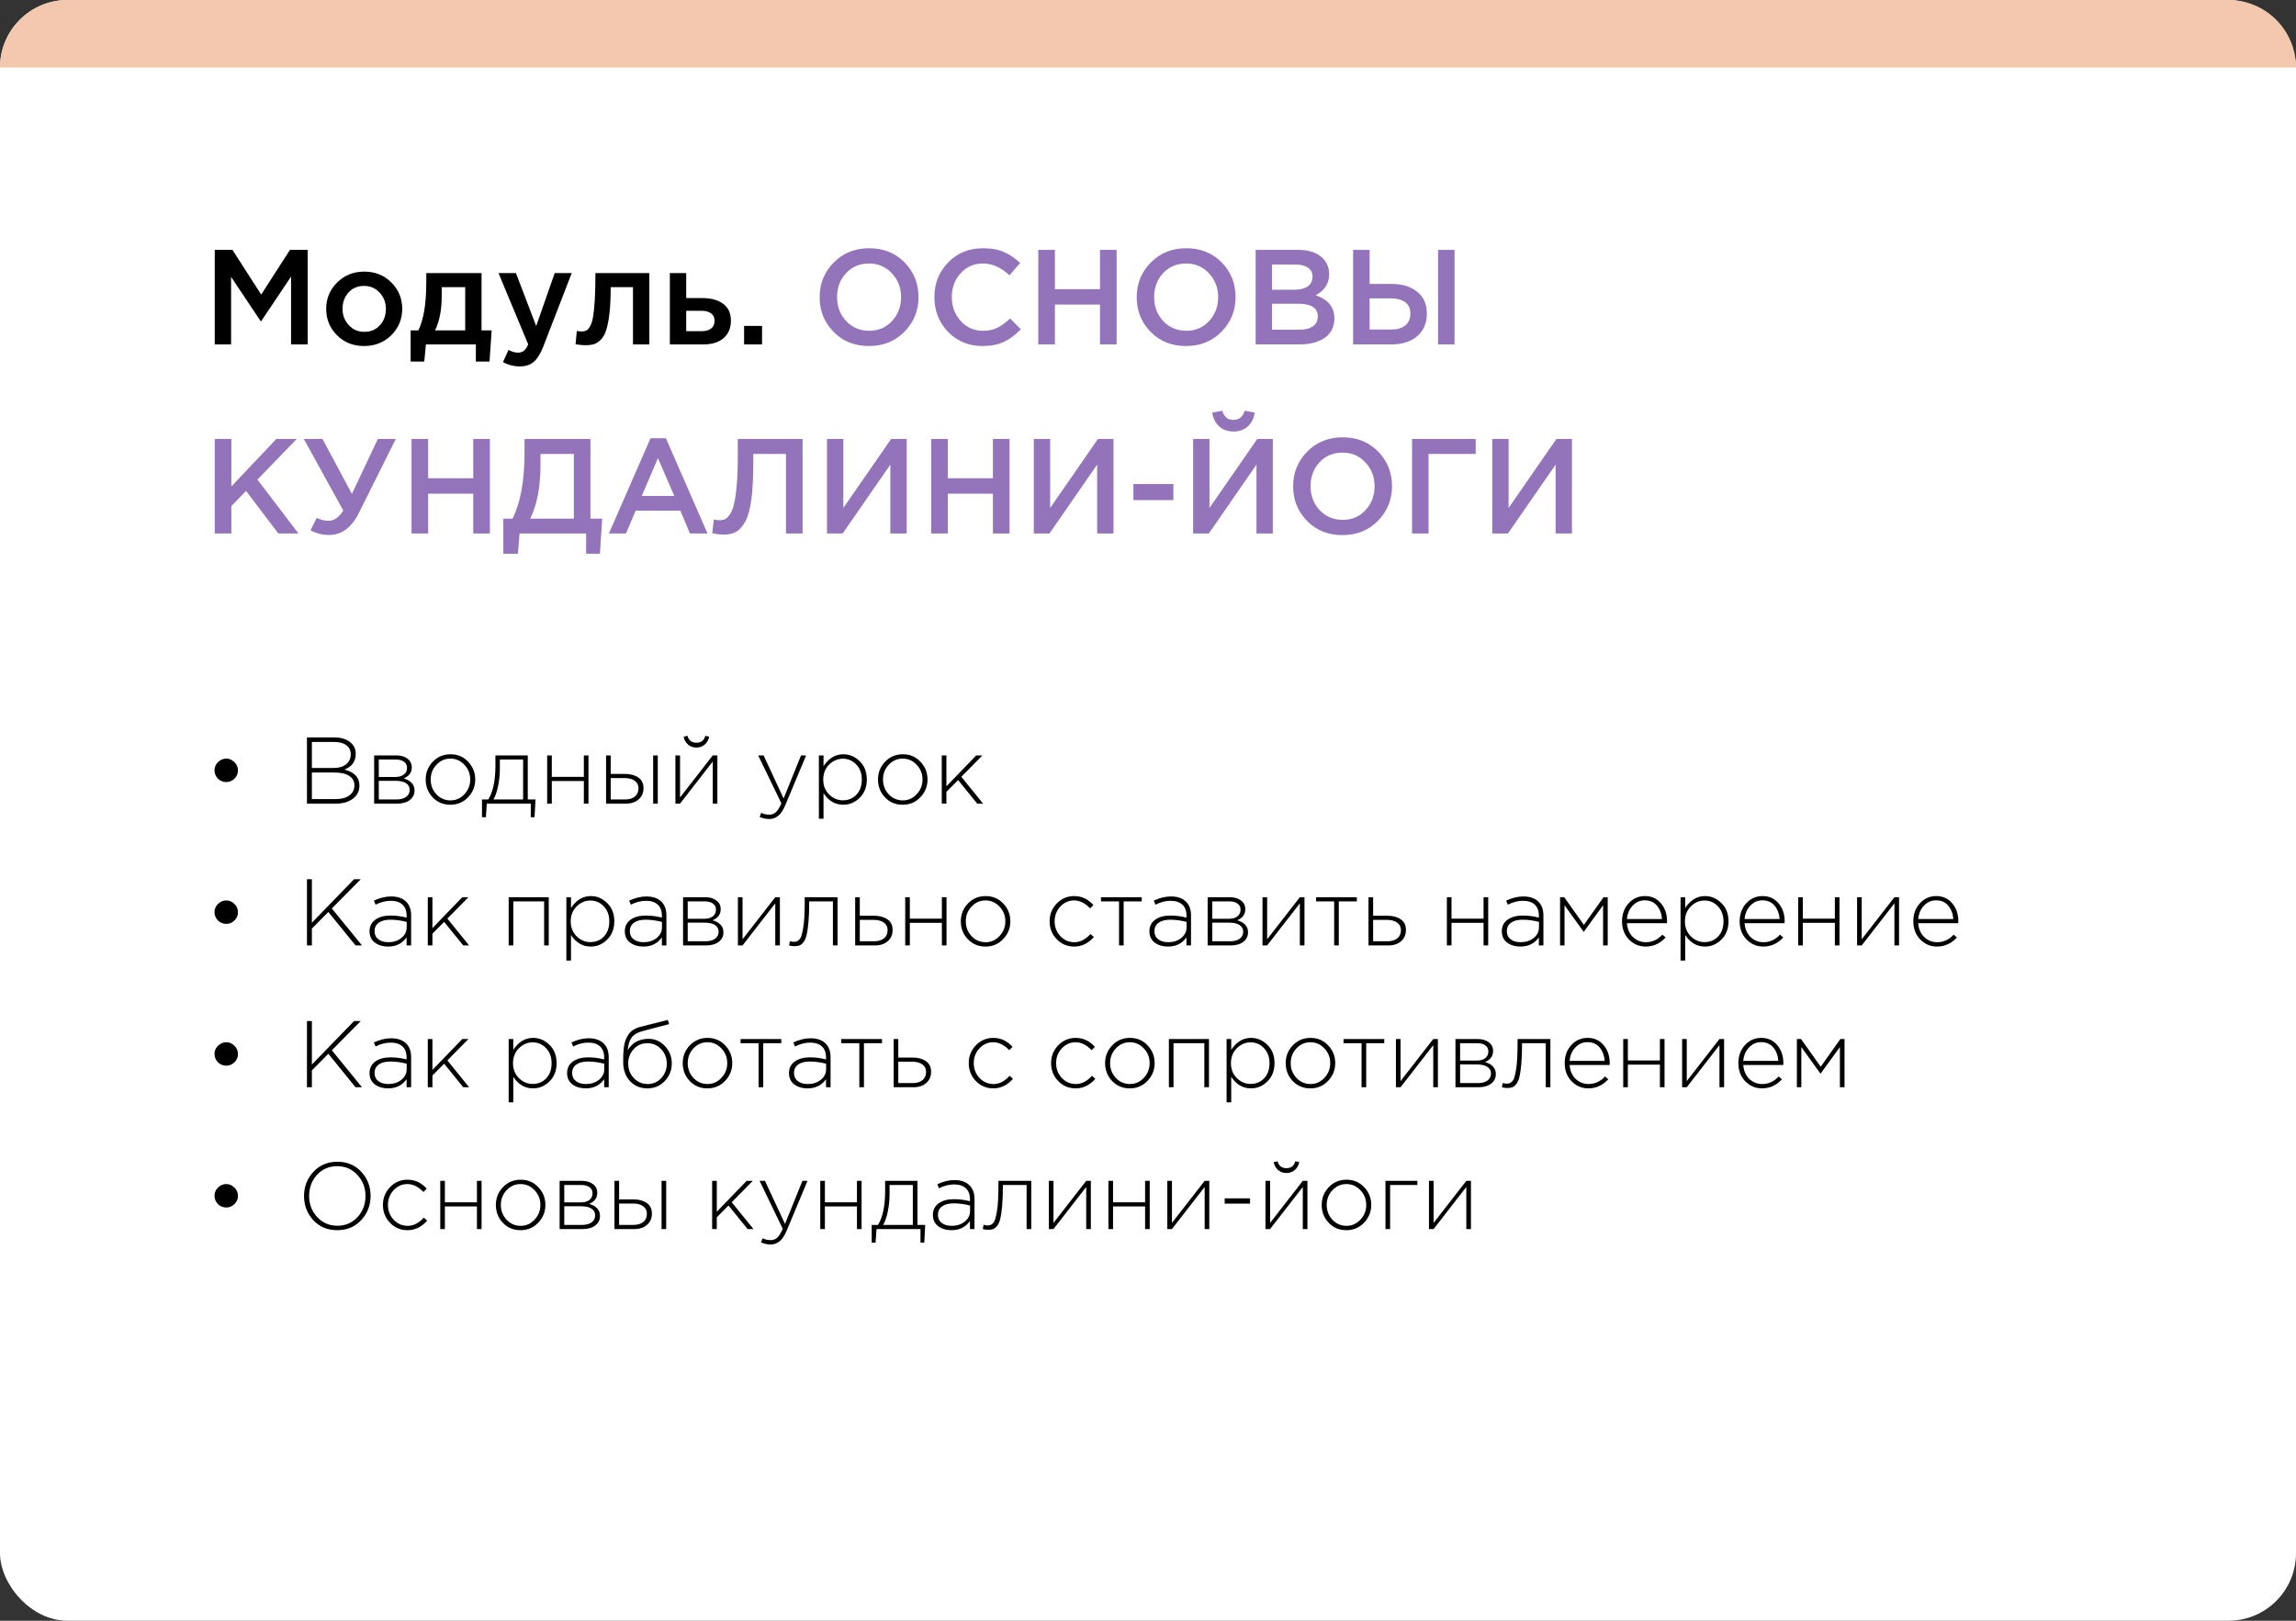 <?xml version="1.0" encoding="UTF-8"?> <svg xmlns="http://www.w3.org/2000/svg" width="340" height="240" viewBox="0 0 340 240" fill="none"><rect x="0" y="0" width="340" height="240" fill="#333333" stroke="none"/><rect width="340" height="240" rx="10" fill="white"></rect><path d="M0 10C0 4.477 4.477 0 10 0H330C335.523 0 340 4.477 340 10V10H0V10Z" fill="#F3C8AF"></path><path d="M31.8 51V37H34.42L38.68 43.62L42.94 37H45.56V51H43.1V40.96L38.68 47.56H38.6L34.22 41V51H31.8ZM53.903 51.24C52.303 51.24 50.97 50.707 49.903 49.64C48.837 48.573 48.303 47.273 48.303 45.74C48.303 44.207 48.843 42.907 49.923 41.84C51.003 40.76 52.343 40.22 53.943 40.22C55.543 40.22 56.877 40.753 57.943 41.82C59.023 42.887 59.563 44.193 59.563 45.74C59.563 47.26 59.023 48.56 57.943 49.64C56.863 50.707 55.517 51.24 53.903 51.24ZM53.943 49.14C54.903 49.14 55.677 48.813 56.263 48.16C56.85 47.507 57.143 46.7 57.143 45.74C57.143 44.793 56.837 43.993 56.223 43.34C55.61 42.673 54.837 42.34 53.903 42.34C52.957 42.34 52.19 42.667 51.603 43.32C51.017 43.973 50.723 44.78 50.723 45.74C50.723 46.673 51.03 47.473 51.643 48.14C52.257 48.807 53.023 49.14 53.943 49.14ZM60.808 53.54V48.92H61.948C62.734 47.347 63.128 44.953 63.128 41.74V40.44H71.308V48.92H72.808L72.488 53.54H70.468V51H63.068L62.828 53.54H60.808ZM64.428 48.92H68.888V42.52H65.408V43.92C65.408 45.88 65.081 47.547 64.428 48.92ZM76.981 54.26C76.101 54.26 75.267 54.047 74.481 53.62L75.301 51.82C75.794 52.087 76.267 52.22 76.721 52.22C77.067 52.22 77.354 52.127 77.581 51.94C77.807 51.767 78.021 51.453 78.221 51L73.821 40.44H76.401L79.401 48.28L82.141 40.44H84.661L80.461 51.3C80.034 52.38 79.561 53.14 79.041 53.58C78.521 54.033 77.834 54.26 76.981 54.26ZM86.655 51.12C86.268 51.12 85.795 51.073 85.235 50.98L85.415 49C85.628 49.053 85.862 49.08 86.115 49.08C86.395 49.08 86.621 49.04 86.795 48.96C86.981 48.88 87.168 48.68 87.355 48.36C87.555 48.027 87.708 47.56 87.815 46.96C87.921 46.36 88.008 45.52 88.075 44.44C88.141 43.347 88.175 42.013 88.175 40.44H96.155V51H93.735V42.52H90.435C90.435 44.027 90.375 45.307 90.255 46.36C90.135 47.413 89.975 48.247 89.775 48.86C89.588 49.473 89.322 49.953 88.975 50.3C88.641 50.633 88.302 50.853 87.955 50.96C87.608 51.067 87.175 51.12 86.655 51.12ZM99.196 51V40.44H101.616V44.14H104.036C105.289 44.14 106.302 44.42 107.076 44.98C107.849 45.54 108.236 46.373 108.236 47.48C108.236 48.573 107.876 49.433 107.156 50.06C106.436 50.687 105.456 51 104.216 51H99.196ZM101.616 49.04H103.896C104.509 49.04 104.982 48.907 105.316 48.64C105.649 48.373 105.816 47.987 105.816 47.48C105.816 47.013 105.642 46.653 105.296 46.4C104.962 46.147 104.482 46.02 103.856 46.02H101.616V49.04ZM110.188 51V48.26H112.848V51H110.188Z" fill="black"></path><path d="M133.935 49.12C132.549 50.533 130.795 51.24 128.675 51.24C126.555 51.24 124.809 50.54 123.435 49.14C122.062 47.74 121.375 46.027 121.375 44C121.375 42 122.069 40.293 123.455 38.88C124.842 37.467 126.595 36.76 128.715 36.76C130.835 36.76 132.582 37.46 133.955 38.86C135.329 40.26 136.015 41.973 136.015 44C136.015 46 135.322 47.707 133.935 49.12ZM125.295 47.54C126.202 48.5 127.342 48.98 128.715 48.98C130.089 48.98 131.215 48.5 132.095 47.54C132.989 46.58 133.435 45.4 133.435 44C133.435 42.613 132.982 41.44 132.075 40.48C131.182 39.507 130.049 39.02 128.675 39.02C127.302 39.02 126.169 39.5 125.275 40.46C124.395 41.42 123.955 42.6 123.955 44C123.955 45.387 124.402 46.567 125.295 47.54ZM145.488 51.24C143.461 51.24 141.768 50.547 140.408 49.16C139.048 47.76 138.368 46.04 138.368 44C138.368 41.973 139.048 40.26 140.408 38.86C141.768 37.46 143.494 36.76 145.588 36.76C146.801 36.76 147.828 36.947 148.668 37.32C149.521 37.693 150.321 38.233 151.068 38.94L149.488 40.76C148.234 39.6 146.928 39.02 145.568 39.02C144.234 39.02 143.128 39.5 142.248 40.46C141.381 41.42 140.948 42.6 140.948 44C140.948 45.387 141.388 46.567 142.268 47.54C143.148 48.5 144.248 48.98 145.568 48.98C146.368 48.98 147.074 48.833 147.688 48.54C148.301 48.233 148.934 47.773 149.588 47.16L151.168 48.76C150.381 49.587 149.548 50.207 148.668 50.62C147.788 51.033 146.728 51.24 145.488 51.24ZM153.753 51V37H156.213V42.82H162.893V37H165.353V51H162.893V45.1H156.213V51H153.753ZM180.888 49.12C179.502 50.533 177.748 51.24 175.628 51.24C173.508 51.24 171.762 50.54 170.388 49.14C169.015 47.74 168.328 46.027 168.328 44C168.328 42 169.022 40.293 170.408 38.88C171.795 37.467 173.548 36.76 175.668 36.76C177.788 36.76 179.535 37.46 180.908 38.86C182.282 40.26 182.968 41.973 182.968 44C182.968 46 182.275 47.707 180.888 49.12ZM172.248 47.54C173.155 48.5 174.295 48.98 175.668 48.98C177.042 48.98 178.168 48.5 179.048 47.54C179.942 46.58 180.388 45.4 180.388 44C180.388 42.613 179.935 41.44 179.028 40.48C178.135 39.507 177.002 39.02 175.628 39.02C174.255 39.02 173.122 39.5 172.228 40.46C171.348 41.42 170.908 42.6 170.908 44C170.908 45.387 171.355 46.567 172.248 47.54ZM185.941 51V37H192.221C193.834 37 195.054 37.413 195.881 38.24C196.507 38.867 196.821 39.653 196.821 40.6C196.821 41.987 196.154 43.027 194.821 43.72C196.674 44.347 197.601 45.493 197.601 47.16C197.601 48.387 197.134 49.333 196.201 50C195.267 50.667 194.007 51 192.421 51H185.941ZM188.361 42.9H191.721C192.534 42.9 193.174 42.74 193.641 42.42C194.121 42.087 194.361 41.6 194.361 40.96C194.361 40.4 194.147 39.967 193.721 39.66C193.294 39.34 192.687 39.18 191.901 39.18H188.361V42.9ZM188.361 48.82H192.441C193.294 48.82 193.954 48.653 194.421 48.32C194.901 47.987 195.141 47.5 195.141 46.86C195.141 45.607 194.181 44.98 192.261 44.98H188.361V48.82ZM200.374 51V37H202.814V42.04H206.034C207.634 42.04 208.908 42.427 209.854 43.2C210.814 43.96 211.294 45.033 211.294 46.42C211.294 47.833 210.821 48.953 209.874 49.78C208.928 50.593 207.641 51 206.014 51H200.374ZM202.814 48.8H205.974C206.894 48.8 207.601 48.6 208.094 48.2C208.601 47.787 208.854 47.187 208.854 46.4C208.854 45.68 208.601 45.133 208.094 44.76C207.588 44.373 206.868 44.18 205.934 44.18H202.814V48.8ZM212.954 51V37H215.394V51H212.954ZM31.8 79V65H34.26V72.04L40.92 65H43.94L38.12 71.02L44.2 79H41.22L36.44 72.7L34.26 74.94V79H31.8ZM48.712 79.22C47.752 79.22 46.839 78.987 45.972 78.52L46.912 76.68C47.432 76.973 48.005 77.12 48.632 77.12C49.472 77.12 50.206 76.613 50.832 75.6L44.992 65H47.752L52.112 73.14L55.952 65H58.612L53.152 75.94C52.072 78.127 50.592 79.22 48.712 79.22ZM60.941 79V65H63.401V70.82H70.081V65H72.541V79H70.081V73.1H63.401V79H60.941ZM74.536 82V76.8H75.896C77.083 74.453 77.676 71.18 77.676 66.98V65H87.436V76.8H89.176L88.836 82H86.796V79H76.936L76.696 82H74.536ZM78.516 76.8H84.976V67.22H80.036V68.82C80.036 72.087 79.529 74.747 78.516 76.8ZM90.17 79L96.33 64.9H98.61L104.77 79H102.17L100.75 75.62H94.13L92.69 79H90.17ZM95.03 73.44H99.85L97.43 67.84L95.03 73.44ZM107.171 79.16C106.598 79.16 106.031 79.087 105.471 78.94L105.711 76.92C105.951 77 106.218 77.04 106.511 77.04C106.831 77.04 107.104 76.993 107.331 76.9C107.571 76.793 107.818 76.553 108.071 76.18C108.338 75.807 108.544 75.3 108.691 74.66C108.851 74.007 108.984 73.1 109.091 71.94C109.198 70.78 109.251 69.387 109.251 67.76V65H118.851V79H116.391V67.22H111.551V68.48C111.551 70.653 111.458 72.46 111.271 73.9C111.084 75.327 110.791 76.42 110.391 77.18C109.991 77.927 109.538 78.447 109.031 78.74C108.538 79.02 107.918 79.16 107.171 79.16ZM122.464 79V65H124.884V75.22L131.964 65H134.264V79H131.844V68.8L124.784 79H122.464ZM137.894 79V65H140.354V70.82H147.034V65H149.494V79H147.034V73.1H140.354V79H137.894ZM153.089 79V65H155.509V75.22L162.589 65H164.889V79H162.469V68.8L155.409 79H153.089ZM167.839 74.06V71.68H173.759V74.06H167.839ZM184.763 63.16C184.203 63.653 183.503 63.9 182.663 63.9C181.823 63.9 181.123 63.653 180.563 63.16C180.003 62.653 179.649 61.967 179.503 61.1L181.003 60.82C181.256 61.727 181.809 62.18 182.663 62.18C183.489 62.18 184.043 61.727 184.323 60.82L185.803 61.1C185.669 61.967 185.323 62.653 184.763 63.16ZM176.683 79V65H179.103V75.22L186.183 65H188.483V79H186.063V68.8L179.003 79H176.683ZM204.053 77.12C202.666 78.533 200.913 79.24 198.793 79.24C196.673 79.24 194.926 78.54 193.553 77.14C192.179 75.74 191.493 74.027 191.493 72C191.493 70 192.186 68.293 193.573 66.88C194.959 65.467 196.713 64.76 198.833 64.76C200.953 64.76 202.699 65.46 204.073 66.86C205.446 68.26 206.133 69.973 206.133 72C206.133 74 205.439 75.707 204.053 77.12ZM195.413 75.54C196.319 76.5 197.459 76.98 198.833 76.98C200.206 76.98 201.333 76.5 202.213 75.54C203.106 74.58 203.553 73.4 203.553 72C203.553 70.613 203.099 69.44 202.193 68.48C201.299 67.507 200.166 67.02 198.793 67.02C197.419 67.02 196.286 67.5 195.393 68.46C194.513 69.42 194.073 70.6 194.073 72C194.073 73.387 194.519 74.567 195.413 75.54ZM209.105 79V65H218.525V67.22H211.545V79H209.105ZM220.98 79V65H223.4V75.22L230.48 65H232.78V79H230.36V68.8L223.3 79H220.98Z" fill="#9373B9"></path><path d="M34.72 115.304C34.384 115.64 33.978 115.808 33.502 115.808C33.026 115.808 32.615 115.64 32.27 115.304C31.934 114.959 31.766 114.543 31.766 114.058C31.766 113.591 31.939 113.19 32.284 112.854C32.639 112.509 33.045 112.336 33.502 112.336C33.959 112.336 34.361 112.509 34.706 112.854C35.061 113.19 35.238 113.601 35.238 114.086C35.238 114.562 35.065 114.968 34.72 115.304ZM45.456 119V109.2H49.502C50.463 109.2 51.233 109.424 51.812 109.872C52.391 110.311 52.68 110.899 52.68 111.636C52.68 112.737 52.125 113.512 51.014 113.96C52.489 114.343 53.226 115.131 53.226 116.326C53.226 117.138 52.904 117.787 52.26 118.272C51.625 118.757 50.776 119 49.712 119H45.456ZM46.184 118.328H49.74C50.58 118.328 51.247 118.146 51.742 117.782C52.237 117.418 52.484 116.923 52.484 116.298C52.484 115.691 52.227 115.225 51.714 114.898C51.201 114.562 50.463 114.394 49.502 114.394H46.184V118.328ZM46.184 113.722H49.418C50.174 113.722 50.781 113.545 51.238 113.19C51.705 112.835 51.938 112.331 51.938 111.678C51.938 111.127 51.723 110.689 51.294 110.362C50.865 110.035 50.263 109.872 49.488 109.872H46.184V113.722ZM55.406 119V111.86H58.667C59.367 111.86 59.928 112.023 60.347 112.35C60.767 112.667 60.977 113.097 60.977 113.638C60.977 114.394 60.576 114.94 59.773 115.276C60.249 115.397 60.637 115.607 60.935 115.906C61.234 116.205 61.383 116.587 61.383 117.054C61.383 117.642 61.15 118.113 60.684 118.468C60.217 118.823 59.596 119 58.822 119H55.406ZM56.092 118.384H58.737C59.335 118.384 59.806 118.258 60.151 118.006C60.497 117.745 60.669 117.395 60.669 116.956C60.669 116.536 60.487 116.209 60.123 115.976C59.769 115.743 59.251 115.626 58.569 115.626H56.092V118.384ZM56.092 115.052H58.569C59.083 115.052 59.493 114.935 59.801 114.702C60.119 114.459 60.278 114.119 60.278 113.68C60.278 113.316 60.133 113.027 59.843 112.812C59.554 112.588 59.144 112.476 58.611 112.476H56.092V115.052ZM69.309 118.062C68.609 118.799 67.736 119.168 66.691 119.168C65.645 119.168 64.773 118.804 64.073 118.076C63.382 117.339 63.037 116.457 63.037 115.43C63.037 114.413 63.387 113.535 64.087 112.798C64.796 112.061 65.673 111.692 66.719 111.692C67.764 111.692 68.632 112.061 69.323 112.798C70.023 113.526 70.373 114.403 70.373 115.43C70.373 116.447 70.018 117.325 69.309 118.062ZM66.719 118.524C67.512 118.524 68.193 118.221 68.763 117.614C69.341 117.007 69.631 116.279 69.631 115.43C69.631 114.571 69.341 113.843 68.763 113.246C68.193 112.639 67.503 112.336 66.691 112.336C65.888 112.336 65.202 112.639 64.633 113.246C64.063 113.843 63.779 114.571 63.779 115.43C63.779 116.289 64.063 117.021 64.633 117.628C65.202 118.225 65.897 118.524 66.719 118.524ZM71.376 121.016V118.384H72.314C73.014 117.236 73.364 115.565 73.364 113.372V111.86H78.152V118.384H79.3L79.16 121.016H78.6V119H72.09L71.95 121.016H71.376ZM73.07 118.384H77.466V112.476H74.022V113.764C74.022 114.697 73.933 115.579 73.756 116.41C73.588 117.241 73.359 117.899 73.07 118.384ZM81.027 119V111.86H81.713V115.038H86.459V111.86H87.145V119H86.459V115.654H81.713V119H81.027ZM89.749 119V111.86H90.435V114.604H92.563C93.357 114.604 94.01 114.781 94.523 115.136C95.037 115.481 95.293 116.004 95.293 116.704C95.293 117.395 95.055 117.95 94.579 118.37C94.103 118.79 93.473 119 92.689 119H89.749ZM90.435 118.384H92.577C93.184 118.384 93.665 118.239 94.019 117.95C94.374 117.661 94.551 117.255 94.551 116.732C94.551 116.256 94.369 115.887 94.005 115.626C93.641 115.355 93.147 115.22 92.521 115.22H90.435V118.384ZM96.721 119V111.86H97.407V119H96.721ZM100.017 119V111.86H100.703V118.09L105.547 111.86H106.233V119H105.547V112.77L100.703 119H100.017ZM104.371 110.25C104.026 110.549 103.61 110.698 103.125 110.698C102.64 110.698 102.224 110.549 101.879 110.25C101.534 109.942 101.319 109.555 101.235 109.088L101.809 108.962C101.986 109.643 102.425 109.984 103.125 109.984C103.825 109.984 104.264 109.643 104.441 108.962L105.015 109.088C104.931 109.555 104.716 109.942 104.371 110.25ZM113.9 121.282C113.424 121.282 112.953 121.179 112.486 120.974L112.724 120.372C113.088 120.549 113.494 120.638 113.942 120.638C114.316 120.638 114.638 120.512 114.908 120.26C115.179 120.008 115.445 119.574 115.706 118.958L112.276 111.86H113.074L116.042 118.244L118.618 111.86H119.374L116.28 119.252C115.972 119.98 115.627 120.498 115.244 120.806C114.871 121.123 114.423 121.282 113.9 121.282ZM121.263 121.24V111.86H121.949V113.456C122.724 112.28 123.704 111.692 124.889 111.692C125.804 111.692 126.611 112.037 127.311 112.728C128.011 113.409 128.361 114.31 128.361 115.43C128.361 116.541 128.011 117.441 127.311 118.132C126.611 118.823 125.804 119.168 124.889 119.168C123.676 119.168 122.696 118.599 121.949 117.46V121.24H121.263ZM124.819 118.51C125.622 118.51 126.289 118.235 126.821 117.684C127.353 117.124 127.619 116.373 127.619 115.43C127.619 114.515 127.344 113.773 126.793 113.204C126.252 112.635 125.594 112.35 124.819 112.35C124.044 112.35 123.363 112.644 122.775 113.232C122.196 113.811 121.907 114.548 121.907 115.444C121.907 116.331 122.196 117.063 122.775 117.642C123.363 118.221 124.044 118.51 124.819 118.51ZM136.287 118.062C135.587 118.799 134.714 119.168 133.669 119.168C132.624 119.168 131.751 118.804 131.051 118.076C130.36 117.339 130.015 116.457 130.015 115.43C130.015 114.413 130.365 113.535 131.065 112.798C131.774 112.061 132.652 111.692 133.697 111.692C134.742 111.692 135.61 112.061 136.301 112.798C137.001 113.526 137.351 114.403 137.351 115.43C137.351 116.447 136.996 117.325 136.287 118.062ZM133.697 118.524C134.49 118.524 135.172 118.221 135.741 117.614C136.32 117.007 136.609 116.279 136.609 115.43C136.609 114.571 136.32 113.843 135.741 113.246C135.172 112.639 134.481 112.336 133.669 112.336C132.866 112.336 132.18 112.639 131.611 113.246C131.042 113.843 130.757 114.571 130.757 115.43C130.757 116.289 131.042 117.021 131.611 117.628C132.18 118.225 132.876 118.524 133.697 118.524ZM139.46 119V111.86H140.146V116.438L144.57 111.86H145.48L142.358 115.024L145.578 119H144.71L141.882 115.514L140.146 117.264V119H139.46ZM34.72 136.304C34.384 136.64 33.978 136.808 33.502 136.808C33.026 136.808 32.615 136.64 32.27 136.304C31.934 135.959 31.766 135.543 31.766 135.058C31.766 134.591 31.939 134.19 32.284 133.854C32.639 133.509 33.045 133.336 33.502 133.336C33.959 133.336 34.361 133.509 34.706 133.854C35.061 134.19 35.238 134.601 35.238 135.086C35.238 135.562 35.065 135.968 34.72 136.304ZM45.456 140V130.2H46.184V136.64L52.428 130.2H53.422L49.138 134.526L53.604 140H52.652L48.62 135.044L46.184 137.508V140H45.456ZM57.48 140.168C56.696 140.168 56.038 139.972 55.506 139.58C54.983 139.179 54.722 138.619 54.722 137.9C54.722 137.172 55.007 136.603 55.576 136.192C56.145 135.781 56.901 135.576 57.844 135.576C58.647 135.576 59.435 135.679 60.21 135.884V135.576C60.21 134.867 60.005 134.325 59.594 133.952C59.183 133.579 58.605 133.392 57.858 133.392C57.111 133.392 56.364 133.583 55.618 133.966L55.366 133.364C56.252 132.953 57.097 132.748 57.9 132.748C58.88 132.748 59.631 133.009 60.154 133.532C60.639 134.017 60.882 134.689 60.882 135.548V140H60.21V138.81C59.566 139.715 58.656 140.168 57.48 140.168ZM57.522 139.524C58.269 139.524 58.903 139.319 59.426 138.908C59.958 138.488 60.224 137.961 60.224 137.326V136.514C59.384 136.299 58.577 136.192 57.802 136.192C57.055 136.192 56.477 136.346 56.066 136.654C55.664 136.953 55.464 137.363 55.464 137.886C55.464 138.399 55.651 138.801 56.024 139.09C56.397 139.379 56.897 139.524 57.522 139.524ZM63.349 140V132.86H64.035V137.438L68.459 132.86H69.369L66.247 136.024L69.467 140H68.599L65.771 136.514L64.035 138.264V140H63.349ZM75.325 140V132.86H81.261V140H80.575V133.476H76.011V140H75.325ZM83.87 142.24V132.86H84.556V134.456C85.331 133.28 86.311 132.692 87.496 132.692C88.411 132.692 89.218 133.037 89.918 133.728C90.618 134.409 90.968 135.31 90.968 136.43C90.968 137.541 90.618 138.441 89.918 139.132C89.218 139.823 88.411 140.168 87.496 140.168C86.283 140.168 85.303 139.599 84.556 138.46V142.24H83.87ZM87.426 139.51C88.229 139.51 88.896 139.235 89.428 138.684C89.96 138.124 90.226 137.373 90.226 136.43C90.226 135.515 89.951 134.773 89.4 134.204C88.859 133.635 88.201 133.35 87.426 133.35C86.652 133.35 85.97 133.644 85.382 134.232C84.804 134.811 84.514 135.548 84.514 136.444C84.514 137.331 84.804 138.063 85.382 138.642C85.97 139.221 86.652 139.51 87.426 139.51ZM95.282 140.168C94.499 140.168 93.841 139.972 93.308 139.58C92.786 139.179 92.525 138.619 92.525 137.9C92.525 137.172 92.809 136.603 93.379 136.192C93.948 135.781 94.704 135.576 95.647 135.576C96.449 135.576 97.238 135.679 98.013 135.884V135.576C98.013 134.867 97.807 134.325 97.397 133.952C96.986 133.579 96.407 133.392 95.66 133.392C94.914 133.392 94.167 133.583 93.421 133.966L93.168 133.364C94.055 132.953 94.9 132.748 95.703 132.748C96.683 132.748 97.434 133.009 97.957 133.532C98.442 134.017 98.684 134.689 98.684 135.548V140H98.013V138.81C97.368 139.715 96.459 140.168 95.282 140.168ZM95.325 139.524C96.071 139.524 96.706 139.319 97.228 138.908C97.76 138.488 98.026 137.961 98.026 137.326V136.514C97.186 136.299 96.379 136.192 95.605 136.192C94.858 136.192 94.279 136.346 93.868 136.654C93.467 136.953 93.266 137.363 93.266 137.886C93.266 138.399 93.453 138.801 93.826 139.09C94.2 139.379 94.699 139.524 95.325 139.524ZM101.152 140V132.86H104.414C105.114 132.86 105.674 133.023 106.094 133.35C106.514 133.667 106.724 134.097 106.724 134.638C106.724 135.394 106.322 135.94 105.52 136.276C105.996 136.397 106.383 136.607 106.682 136.906C106.98 137.205 107.13 137.587 107.13 138.054C107.13 138.642 106.896 139.113 106.43 139.468C105.963 139.823 105.342 140 104.568 140H101.152ZM101.838 139.384H104.484C105.081 139.384 105.552 139.258 105.898 139.006C106.243 138.745 106.416 138.395 106.416 137.956C106.416 137.536 106.234 137.209 105.87 136.976C105.515 136.743 104.997 136.626 104.316 136.626H101.838V139.384ZM101.838 136.052H104.316C104.829 136.052 105.24 135.935 105.548 135.702C105.865 135.459 106.024 135.119 106.024 134.68C106.024 134.316 105.879 134.027 105.59 133.812C105.3 133.588 104.89 133.476 104.358 133.476H101.838V136.052ZM109.273 140V132.86H109.959V139.09L114.803 132.86H115.489V140H114.803V133.77L109.959 140H109.273ZM117.629 140.112C117.368 140.112 117.106 140.075 116.845 140L116.971 139.37C117.204 139.435 117.386 139.468 117.517 139.468C117.704 139.468 117.853 139.449 117.965 139.412C118.086 139.365 118.217 139.277 118.357 139.146C118.497 139.015 118.609 138.81 118.693 138.53C118.777 138.25 118.856 137.886 118.931 137.438C119.015 136.99 119.076 136.416 119.113 135.716C119.15 135.016 119.169 134.19 119.169 133.238V132.86H124.027V140H123.341V133.476H119.827V133.672C119.827 134.829 119.79 135.809 119.715 136.612C119.64 137.415 119.547 138.045 119.435 138.502C119.323 138.95 119.164 139.3 118.959 139.552C118.754 139.795 118.553 139.949 118.357 140.014C118.17 140.079 117.928 140.112 117.629 140.112ZM126.636 140V132.86H127.322V135.604H129.45C130.243 135.604 130.897 135.781 131.41 136.136C131.923 136.481 132.18 137.004 132.18 137.704C132.18 138.395 131.942 138.95 131.466 139.37C130.99 139.79 130.36 140 129.576 140H126.636ZM127.322 139.384H129.464C130.071 139.384 130.551 139.239 130.906 138.95C131.261 138.661 131.438 138.255 131.438 137.732C131.438 137.256 131.256 136.887 130.892 136.626C130.528 136.355 130.033 136.22 129.408 136.22H127.322V139.384ZM134.046 140V132.86H134.732V136.038H139.478V132.86H140.164V140H139.478V136.654H134.732V140H134.046ZM148.551 139.062C147.851 139.799 146.978 140.168 145.933 140.168C144.887 140.168 144.015 139.804 143.315 139.076C142.624 138.339 142.279 137.457 142.279 136.43C142.279 135.413 142.629 134.535 143.329 133.798C144.038 133.061 144.915 132.692 145.961 132.692C147.006 132.692 147.874 133.061 148.565 133.798C149.265 134.526 149.615 135.403 149.615 136.43C149.615 137.447 149.26 138.325 148.551 139.062ZM145.961 139.524C146.754 139.524 147.435 139.221 148.005 138.614C148.583 138.007 148.873 137.279 148.873 136.43C148.873 135.571 148.583 134.843 148.005 134.246C147.435 133.639 146.745 133.336 145.933 133.336C145.13 133.336 144.444 133.639 143.875 134.246C143.305 134.843 143.021 135.571 143.021 136.43C143.021 137.289 143.305 138.021 143.875 138.628C144.444 139.225 145.139 139.524 145.961 139.524ZM159.071 140.168C158.044 140.168 157.181 139.804 156.481 139.076C155.781 138.348 155.431 137.466 155.431 136.43C155.431 135.403 155.781 134.526 156.481 133.798C157.19 133.061 158.054 132.692 159.071 132.692C160.182 132.692 161.129 133.135 161.913 134.022L161.437 134.512C160.672 133.728 159.878 133.336 159.057 133.336C158.264 133.336 157.582 133.639 157.013 134.246C156.453 134.853 156.173 135.581 156.173 136.43C156.173 137.289 156.458 138.021 157.027 138.628C157.596 139.225 158.292 139.524 159.113 139.524C159.962 139.524 160.751 139.118 161.479 138.306L161.983 138.754C161.152 139.697 160.182 140.168 159.071 140.168ZM165.711 140V133.476H163.037V132.86H169.071V133.476H166.397V140H165.711ZM172.966 140.168C172.182 140.168 171.524 139.972 170.992 139.58C170.469 139.179 170.208 138.619 170.208 137.9C170.208 137.172 170.493 136.603 171.062 136.192C171.631 135.781 172.387 135.576 173.33 135.576C174.133 135.576 174.921 135.679 175.696 135.884V135.576C175.696 134.867 175.491 134.325 175.08 133.952C174.669 133.579 174.091 133.392 173.344 133.392C172.597 133.392 171.851 133.583 171.104 133.966L170.852 133.364C171.739 132.953 172.583 132.748 173.386 132.748C174.366 132.748 175.117 133.009 175.64 133.532C176.125 134.017 176.368 134.689 176.368 135.548V140H175.696V138.81C175.052 139.715 174.142 140.168 172.966 140.168ZM173.008 139.524C173.755 139.524 174.389 139.319 174.912 138.908C175.444 138.488 175.71 137.961 175.71 137.326V136.514C174.87 136.299 174.063 136.192 173.288 136.192C172.541 136.192 171.963 136.346 171.552 136.654C171.151 136.953 170.95 137.363 170.95 137.886C170.95 138.399 171.137 138.801 171.51 139.09C171.883 139.379 172.383 139.524 173.008 139.524ZM178.835 140V132.86H182.097C182.797 132.86 183.357 133.023 183.777 133.35C184.197 133.667 184.407 134.097 184.407 134.638C184.407 135.394 184.006 135.94 183.203 136.276C183.679 136.397 184.067 136.607 184.365 136.906C184.664 137.205 184.813 137.587 184.813 138.054C184.813 138.642 184.58 139.113 184.113 139.468C183.647 139.823 183.026 140 182.251 140H178.835ZM179.521 139.384H182.167C182.765 139.384 183.236 139.258 183.581 139.006C183.927 138.745 184.099 138.395 184.099 137.956C184.099 137.536 183.917 137.209 183.553 136.976C183.199 136.743 182.681 136.626 181.999 136.626H179.521V139.384ZM179.521 136.052H181.999C182.513 136.052 182.923 135.935 183.231 135.702C183.549 135.459 183.707 135.119 183.707 134.68C183.707 134.316 183.563 134.027 183.273 133.812C182.984 133.588 182.573 133.476 182.041 133.476H179.521V136.052ZM186.956 140V132.86H187.642V139.09L192.486 132.86H193.172V140H192.486V133.77L187.642 140H186.956ZM197.567 140V133.476H194.893V132.86H200.927V133.476H198.253V140H197.567ZM202.652 140V132.86H203.338V135.604H205.466C206.259 135.604 206.912 135.781 207.426 136.136C207.939 136.481 208.196 137.004 208.196 137.704C208.196 138.395 207.958 138.95 207.482 139.37C207.006 139.79 206.376 140 205.592 140H202.652ZM203.338 139.384H205.48C206.086 139.384 206.567 139.239 206.922 138.95C207.276 138.661 207.454 138.255 207.454 137.732C207.454 137.256 207.272 136.887 206.908 136.626C206.544 136.355 206.049 136.22 205.424 136.22H203.338V139.384ZM214.259 140V132.86H214.945V136.038H219.691V132.86H220.377V140H219.691V136.654H214.945V140H214.259ZM225.152 140.168C224.368 140.168 223.71 139.972 223.178 139.58C222.655 139.179 222.394 138.619 222.394 137.9C222.394 137.172 222.678 136.603 223.248 136.192C223.817 135.781 224.573 135.576 225.516 135.576C226.318 135.576 227.107 135.679 227.882 135.884V135.576C227.882 134.867 227.676 134.325 227.266 133.952C226.855 133.579 226.276 133.392 225.53 133.392C224.783 133.392 224.036 133.583 223.29 133.966L223.038 133.364C223.924 132.953 224.769 132.748 225.572 132.748C226.552 132.748 227.303 133.009 227.826 133.532C228.311 134.017 228.554 134.689 228.554 135.548V140H227.882V138.81C227.238 139.715 226.328 140.168 225.152 140.168ZM225.194 139.524C225.94 139.524 226.575 139.319 227.098 138.908C227.63 138.488 227.896 137.961 227.896 137.326V136.514C227.056 136.299 226.248 136.192 225.474 136.192C224.727 136.192 224.148 136.346 223.738 136.654C223.336 136.953 223.136 137.363 223.136 137.886C223.136 138.399 223.322 138.801 223.696 139.09C224.069 139.379 224.568 139.524 225.194 139.524ZM231.021 140V132.86H231.637L234.549 136.962L237.461 132.86H238.077V140H237.391V134.05L234.521 137.998L231.679 134.05V140H231.021ZM243.697 140.168C242.735 140.168 241.909 139.818 241.219 139.118C240.537 138.418 240.197 137.517 240.197 136.416C240.197 135.371 240.519 134.489 241.163 133.77C241.816 133.051 242.623 132.692 243.585 132.692C244.565 132.692 245.353 133.047 245.951 133.756C246.557 134.465 246.861 135.357 246.861 136.43C246.861 136.542 246.856 136.635 246.847 136.71H240.925C240.99 137.569 241.289 138.255 241.821 138.768C242.362 139.272 242.997 139.524 243.725 139.524C244.658 139.524 245.475 139.151 246.175 138.404L246.651 138.824C245.82 139.72 244.835 140.168 243.697 140.168ZM240.925 136.094H246.119C246.063 135.31 245.815 134.652 245.377 134.12C244.938 133.588 244.331 133.322 243.557 133.322C242.857 133.322 242.259 133.588 241.765 134.12C241.27 134.643 240.99 135.301 240.925 136.094ZM248.863 142.24V132.86H249.549V134.456C250.323 133.28 251.303 132.692 252.489 132.692C253.403 132.692 254.211 133.037 254.911 133.728C255.611 134.409 255.961 135.31 255.961 136.43C255.961 137.541 255.611 138.441 254.911 139.132C254.211 139.823 253.403 140.168 252.489 140.168C251.275 140.168 250.295 139.599 249.549 138.46V142.24H248.863ZM252.419 139.51C253.221 139.51 253.889 139.235 254.421 138.684C254.953 138.124 255.219 137.373 255.219 136.43C255.219 135.515 254.943 134.773 254.393 134.204C253.851 133.635 253.193 133.35 252.419 133.35C251.644 133.35 250.963 133.644 250.375 134.232C249.796 134.811 249.507 135.548 249.507 136.444C249.507 137.331 249.796 138.063 250.375 138.642C250.963 139.221 251.644 139.51 252.419 139.51ZM261.115 140.168C260.153 140.168 259.327 139.818 258.637 139.118C257.955 138.418 257.615 137.517 257.615 136.416C257.615 135.371 257.937 134.489 258.581 133.77C259.234 133.051 260.041 132.692 261.003 132.692C261.983 132.692 262.771 133.047 263.369 133.756C263.975 134.465 264.279 135.357 264.279 136.43C264.279 136.542 264.274 136.635 264.265 136.71H258.343C258.408 137.569 258.707 138.255 259.239 138.768C259.78 139.272 260.415 139.524 261.143 139.524C262.076 139.524 262.893 139.151 263.593 138.404L264.069 138.824C263.238 139.72 262.253 140.168 261.115 140.168ZM258.343 136.094H263.537C263.481 135.31 263.233 134.652 262.795 134.12C262.356 133.588 261.749 133.322 260.975 133.322C260.275 133.322 259.677 133.588 259.183 134.12C258.688 134.643 258.408 135.301 258.343 136.094ZM266.281 140V132.86H266.967V136.038H271.713V132.86H272.399V140H271.713V136.654H266.967V140H266.281ZM275.003 140V132.86H275.689V139.09L280.533 132.86H281.219V140H280.533V133.77L275.689 140H275.003ZM286.832 140.168C285.87 140.168 285.044 139.818 284.354 139.118C283.672 138.418 283.332 137.517 283.332 136.416C283.332 135.371 283.654 134.489 284.298 133.77C284.951 133.051 285.758 132.692 286.72 132.692C287.7 132.692 288.488 133.047 289.086 133.756C289.692 134.465 289.996 135.357 289.996 136.43C289.996 136.542 289.991 136.635 289.982 136.71H284.06C284.125 137.569 284.424 138.255 284.956 138.768C285.497 139.272 286.132 139.524 286.86 139.524C287.793 139.524 288.61 139.151 289.31 138.404L289.786 138.824C288.955 139.72 287.97 140.168 286.832 140.168ZM284.06 136.094H289.254C289.198 135.31 288.95 134.652 288.512 134.12C288.073 133.588 287.466 133.322 286.692 133.322C285.992 133.322 285.394 133.588 284.9 134.12C284.405 134.643 284.125 135.301 284.06 136.094ZM34.72 157.304C34.384 157.64 33.978 157.808 33.502 157.808C33.026 157.808 32.615 157.64 32.27 157.304C31.934 156.959 31.766 156.543 31.766 156.058C31.766 155.591 31.939 155.19 32.284 154.854C32.639 154.509 33.045 154.336 33.502 154.336C33.959 154.336 34.361 154.509 34.706 154.854C35.061 155.19 35.238 155.601 35.238 156.086C35.238 156.562 35.065 156.968 34.72 157.304ZM45.456 161V151.2H46.184V157.64L52.428 151.2H53.422L49.138 155.526L53.604 161H52.652L48.62 156.044L46.184 158.508V161H45.456ZM57.48 161.168C56.696 161.168 56.038 160.972 55.506 160.58C54.983 160.179 54.722 159.619 54.722 158.9C54.722 158.172 55.007 157.603 55.576 157.192C56.145 156.781 56.901 156.576 57.844 156.576C58.647 156.576 59.435 156.679 60.21 156.884V156.576C60.21 155.867 60.005 155.325 59.594 154.952C59.183 154.579 58.605 154.392 57.858 154.392C57.111 154.392 56.364 154.583 55.618 154.966L55.366 154.364C56.252 153.953 57.097 153.748 57.9 153.748C58.88 153.748 59.631 154.009 60.154 154.532C60.639 155.017 60.882 155.689 60.882 156.548V161H60.21V159.81C59.566 160.715 58.656 161.168 57.48 161.168ZM57.522 160.524C58.269 160.524 58.903 160.319 59.426 159.908C59.958 159.488 60.224 158.961 60.224 158.326V157.514C59.384 157.299 58.577 157.192 57.802 157.192C57.055 157.192 56.477 157.346 56.066 157.654C55.664 157.953 55.464 158.363 55.464 158.886C55.464 159.399 55.651 159.801 56.024 160.09C56.397 160.379 56.897 160.524 57.522 160.524ZM63.349 161V153.86H64.035V158.438L68.459 153.86H69.369L66.247 157.024L69.467 161H68.599L65.771 157.514L64.035 159.264V161H63.349ZM75.325 163.24V153.86H76.011V155.456C76.786 154.28 77.766 153.692 78.951 153.692C79.866 153.692 80.673 154.037 81.373 154.728C82.073 155.409 82.423 156.31 82.423 157.43C82.423 158.541 82.073 159.441 81.373 160.132C80.673 160.823 79.866 161.168 78.951 161.168C77.738 161.168 76.758 160.599 76.011 159.46V163.24H75.325ZM78.881 160.51C79.684 160.51 80.351 160.235 80.883 159.684C81.415 159.124 81.681 158.373 81.681 157.43C81.681 156.515 81.406 155.773 80.855 155.204C80.314 154.635 79.656 154.35 78.881 154.35C78.107 154.35 77.425 154.644 76.837 155.232C76.259 155.811 75.969 156.548 75.969 157.444C75.969 158.331 76.259 159.063 76.837 159.642C77.425 160.221 78.107 160.51 78.881 160.51ZM86.738 161.168C85.954 161.168 85.296 160.972 84.764 160.58C84.241 160.179 83.98 159.619 83.98 158.9C83.98 158.172 84.264 157.603 84.834 157.192C85.403 156.781 86.159 156.576 87.102 156.576C87.904 156.576 88.693 156.679 89.468 156.884V156.576C89.468 155.867 89.262 155.325 88.852 154.952C88.441 154.579 87.862 154.392 87.116 154.392C86.369 154.392 85.622 154.583 84.876 154.966L84.624 154.364C85.51 153.953 86.355 153.748 87.158 153.748C88.138 153.748 88.889 154.009 89.412 154.532C89.897 155.017 90.14 155.689 90.14 156.548V161H89.468V159.81C88.824 160.715 87.914 161.168 86.738 161.168ZM86.78 160.524C87.526 160.524 88.161 160.319 88.684 159.908C89.216 159.488 89.482 158.961 89.482 158.326V157.514C88.642 157.299 87.834 157.192 87.06 157.192C86.313 157.192 85.734 157.346 85.324 157.654C84.922 157.953 84.722 158.363 84.722 158.886C84.722 159.399 84.908 159.801 85.282 160.09C85.655 160.379 86.154 160.524 86.78 160.524ZM95.869 161.168C94.823 161.168 93.965 160.809 93.293 160.09C92.621 159.371 92.285 158.424 92.285 157.248C92.285 156.772 92.289 156.38 92.299 156.072C92.317 155.755 92.35 155.395 92.397 154.994C92.453 154.593 92.537 154.257 92.649 153.986C92.761 153.706 92.905 153.431 93.083 153.16C93.269 152.889 93.507 152.665 93.797 152.488C94.095 152.301 94.441 152.157 94.833 152.054L98.893 151.032L99.089 151.648L95.169 152.684C94.413 152.88 93.871 153.193 93.545 153.622C93.227 154.042 93.031 154.672 92.957 155.512C93.629 154.392 94.66 153.832 96.051 153.832C96.993 153.832 97.801 154.191 98.473 154.91C99.145 155.629 99.481 156.483 99.481 157.472C99.481 158.48 99.135 159.348 98.445 160.076C97.754 160.804 96.895 161.168 95.869 161.168ZM95.897 160.524C96.709 160.524 97.385 160.23 97.927 159.642C98.468 159.054 98.739 158.34 98.739 157.5C98.739 156.66 98.459 155.946 97.899 155.358C97.348 154.77 96.671 154.476 95.869 154.476C95.057 154.476 94.38 154.77 93.839 155.358C93.297 155.946 93.027 156.66 93.027 157.5C93.027 158.34 93.302 159.054 93.853 159.642C94.413 160.23 95.094 160.524 95.897 160.524ZM107.371 160.062C106.671 160.799 105.798 161.168 104.753 161.168C103.708 161.168 102.835 160.804 102.135 160.076C101.444 159.339 101.099 158.457 101.099 157.43C101.099 156.413 101.449 155.535 102.149 154.798C102.858 154.061 103.736 153.692 104.781 153.692C105.826 153.692 106.694 154.061 107.385 154.798C108.085 155.526 108.435 156.403 108.435 157.43C108.435 158.447 108.08 159.325 107.371 160.062ZM104.781 160.524C105.574 160.524 106.256 160.221 106.825 159.614C107.404 159.007 107.693 158.279 107.693 157.43C107.693 156.571 107.404 155.843 106.825 155.246C106.256 154.639 105.565 154.336 104.753 154.336C103.95 154.336 103.264 154.639 102.695 155.246C102.126 155.843 101.841 156.571 101.841 157.43C101.841 158.289 102.126 159.021 102.695 159.628C103.264 160.225 103.96 160.524 104.781 160.524ZM112.336 161V154.476H109.662V153.86H115.696V154.476H113.022V161H112.336ZM119.591 161.168C118.807 161.168 118.149 160.972 117.617 160.58C117.094 160.179 116.833 159.619 116.833 158.9C116.833 158.172 117.118 157.603 117.687 157.192C118.256 156.781 119.012 156.576 119.955 156.576C120.758 156.576 121.546 156.679 122.321 156.884V156.576C122.321 155.867 122.116 155.325 121.705 154.952C121.294 154.579 120.716 154.392 119.969 154.392C119.222 154.392 118.476 154.583 117.729 154.966L117.477 154.364C118.364 153.953 119.208 153.748 120.011 153.748C120.991 153.748 121.742 154.009 122.265 154.532C122.75 155.017 122.993 155.689 122.993 156.548V161H122.321V159.81C121.677 160.715 120.767 161.168 119.591 161.168ZM119.633 160.524C120.38 160.524 121.014 160.319 121.537 159.908C122.069 159.488 122.335 158.961 122.335 158.326V157.514C121.495 157.299 120.688 157.192 119.913 157.192C119.166 157.192 118.588 157.346 118.177 157.654C117.776 157.953 117.575 158.363 117.575 158.886C117.575 159.399 117.762 159.801 118.135 160.09C118.508 160.379 119.008 160.524 119.633 160.524ZM127.252 161V154.476H124.578V153.86H130.612V154.476H127.938V161H127.252ZM132.337 161V153.86H133.023V156.604H135.151C135.944 156.604 136.598 156.781 137.111 157.136C137.624 157.481 137.881 158.004 137.881 158.704C137.881 159.395 137.643 159.95 137.167 160.37C136.691 160.79 136.061 161 135.277 161H132.337ZM133.023 160.384H135.165C135.772 160.384 136.252 160.239 136.607 159.95C136.962 159.661 137.139 159.255 137.139 158.732C137.139 158.256 136.957 157.887 136.593 157.626C136.229 157.355 135.734 157.22 135.109 157.22H133.023V160.384ZM147.095 161.168C146.068 161.168 145.205 160.804 144.505 160.076C143.805 159.348 143.455 158.466 143.455 157.43C143.455 156.403 143.805 155.526 144.505 154.798C145.214 154.061 146.077 153.692 147.095 153.692C148.205 153.692 149.153 154.135 149.937 155.022L149.461 155.512C148.695 154.728 147.902 154.336 147.081 154.336C146.287 154.336 145.606 154.639 145.037 155.246C144.477 155.853 144.197 156.581 144.197 157.43C144.197 158.289 144.481 159.021 145.051 159.628C145.62 160.225 146.315 160.524 147.137 160.524C147.986 160.524 148.775 160.118 149.503 159.306L150.007 159.754C149.176 160.697 148.205 161.168 147.095 161.168ZM159.29 161.168C158.263 161.168 157.4 160.804 156.7 160.076C156 159.348 155.65 158.466 155.65 157.43C155.65 156.403 156 155.526 156.7 154.798C157.409 154.061 158.273 153.692 159.29 153.692C160.401 153.692 161.348 154.135 162.132 155.022L161.656 155.512C160.891 154.728 160.097 154.336 159.276 154.336C158.483 154.336 157.801 154.639 157.232 155.246C156.672 155.853 156.392 156.581 156.392 157.43C156.392 158.289 156.677 159.021 157.246 159.628C157.815 160.225 158.511 160.524 159.332 160.524C160.181 160.524 160.97 160.118 161.698 159.306L162.202 159.754C161.371 160.697 160.401 161.168 159.29 161.168ZM169.92 160.062C169.22 160.799 168.347 161.168 167.302 161.168C166.257 161.168 165.384 160.804 164.684 160.076C163.993 159.339 163.648 158.457 163.648 157.43C163.648 156.413 163.998 155.535 164.698 154.798C165.407 154.061 166.285 153.692 167.33 153.692C168.375 153.692 169.243 154.061 169.934 154.798C170.634 155.526 170.984 156.403 170.984 157.43C170.984 158.447 170.629 159.325 169.92 160.062ZM167.33 160.524C168.123 160.524 168.805 160.221 169.374 159.614C169.953 159.007 170.242 158.279 170.242 157.43C170.242 156.571 169.953 155.843 169.374 155.246C168.805 154.639 168.114 154.336 167.302 154.336C166.499 154.336 165.813 154.639 165.244 155.246C164.675 155.843 164.39 156.571 164.39 157.43C164.39 158.289 164.675 159.021 165.244 159.628C165.813 160.225 166.509 160.524 167.33 160.524ZM173.093 161V153.86H179.029V161H178.343V154.476H173.779V161H173.093ZM181.638 163.24V153.86H182.324V155.456C183.099 154.28 184.079 153.692 185.264 153.692C186.179 153.692 186.986 154.037 187.686 154.728C188.386 155.409 188.736 156.31 188.736 157.43C188.736 158.541 188.386 159.441 187.686 160.132C186.986 160.823 186.179 161.168 185.264 161.168C184.051 161.168 183.071 160.599 182.324 159.46V163.24H181.638ZM185.194 160.51C185.997 160.51 186.664 160.235 187.196 159.684C187.728 159.124 187.994 158.373 187.994 157.43C187.994 156.515 187.719 155.773 187.168 155.204C186.627 154.635 185.969 154.35 185.194 154.35C184.419 154.35 183.738 154.644 183.15 155.232C182.571 155.811 182.282 156.548 182.282 157.444C182.282 158.331 182.571 159.063 183.15 159.642C183.738 160.221 184.419 160.51 185.194 160.51ZM196.662 160.062C195.962 160.799 195.089 161.168 194.044 161.168C192.999 161.168 192.126 160.804 191.426 160.076C190.735 159.339 190.39 158.457 190.39 157.43C190.39 156.413 190.74 155.535 191.44 154.798C192.149 154.061 193.027 153.692 194.072 153.692C195.117 153.692 195.985 154.061 196.676 154.798C197.376 155.526 197.726 156.403 197.726 157.43C197.726 158.447 197.371 159.325 196.662 160.062ZM194.072 160.524C194.865 160.524 195.547 160.221 196.116 159.614C196.695 159.007 196.984 158.279 196.984 157.43C196.984 156.571 196.695 155.843 196.116 155.246C195.547 154.639 194.856 154.336 194.044 154.336C193.241 154.336 192.555 154.639 191.986 155.246C191.417 155.843 191.132 156.571 191.132 157.43C191.132 158.289 191.417 159.021 191.986 159.628C192.555 160.225 193.251 160.524 194.072 160.524ZM201.627 161V154.476H198.953V153.86H204.987V154.476H202.313V161H201.627ZM206.712 161V153.86H207.398V160.09L212.242 153.86H212.928V161H212.242V154.77L207.398 161H206.712ZM215.531 161V153.86H218.793C219.493 153.86 220.053 154.023 220.473 154.35C220.893 154.667 221.103 155.097 221.103 155.638C221.103 156.394 220.701 156.94 219.899 157.276C220.375 157.397 220.762 157.607 221.061 157.906C221.359 158.205 221.509 158.587 221.509 159.054C221.509 159.642 221.275 160.113 220.809 160.468C220.342 160.823 219.721 161 218.947 161H215.531ZM216.217 160.384H218.863C219.46 160.384 219.931 160.258 220.277 160.006C220.622 159.745 220.795 159.395 220.795 158.956C220.795 158.536 220.613 158.209 220.249 157.976C219.894 157.743 219.376 157.626 218.695 157.626H216.217V160.384ZM216.217 157.052H218.695C219.208 157.052 219.619 156.935 219.927 156.702C220.244 156.459 220.403 156.119 220.403 155.68C220.403 155.316 220.258 155.027 219.969 154.812C219.679 154.588 219.269 154.476 218.737 154.476H216.217V157.052ZM223.19 161.112C222.928 161.112 222.667 161.075 222.406 161L222.532 160.37C222.765 160.435 222.947 160.468 223.078 160.468C223.264 160.468 223.414 160.449 223.526 160.412C223.647 160.365 223.778 160.277 223.918 160.146C224.058 160.015 224.17 159.81 224.254 159.53C224.338 159.25 224.417 158.886 224.492 158.438C224.576 157.99 224.636 157.416 224.674 156.716C224.711 156.016 224.73 155.19 224.73 154.238V153.86H229.588V161H228.902V154.476H225.388V154.672C225.388 155.829 225.35 156.809 225.276 157.612C225.201 158.415 225.108 159.045 224.996 159.502C224.884 159.95 224.725 160.3 224.52 160.552C224.314 160.795 224.114 160.949 223.918 161.014C223.731 161.079 223.488 161.112 223.19 161.112ZM235.207 161.168C234.245 161.168 233.419 160.818 232.729 160.118C232.047 159.418 231.707 158.517 231.707 157.416C231.707 156.371 232.029 155.489 232.673 154.77C233.326 154.051 234.133 153.692 235.095 153.692C236.075 153.692 236.863 154.047 237.461 154.756C238.067 155.465 238.371 156.357 238.371 157.43C238.371 157.542 238.366 157.635 238.357 157.71H232.435C232.5 158.569 232.799 159.255 233.331 159.768C233.872 160.272 234.507 160.524 235.235 160.524C236.168 160.524 236.985 160.151 237.685 159.404L238.161 159.824C237.33 160.72 236.345 161.168 235.207 161.168ZM232.435 157.094H237.629C237.573 156.31 237.325 155.652 236.887 155.12C236.448 154.588 235.841 154.322 235.067 154.322C234.367 154.322 233.769 154.588 233.275 155.12C232.78 155.643 232.5 156.301 232.435 157.094ZM240.372 161V153.86H241.058V157.038H245.804V153.86H246.49V161H245.804V157.654H241.058V161H240.372ZM249.095 161V153.86H249.781V160.09L254.625 153.86H255.311V161H254.625V154.77L249.781 161H249.095ZM260.923 161.168C259.962 161.168 259.136 160.818 258.445 160.118C257.764 159.418 257.423 158.517 257.423 157.416C257.423 156.371 257.745 155.489 258.389 154.77C259.043 154.051 259.85 153.692 260.811 153.692C261.791 153.692 262.58 154.047 263.177 154.756C263.784 155.465 264.087 156.357 264.087 157.43C264.087 157.542 264.083 157.635 264.073 157.71H258.151C258.217 158.569 258.515 159.255 259.047 159.768C259.589 160.272 260.223 160.524 260.951 160.524C261.885 160.524 262.701 160.151 263.401 159.404L263.877 159.824C263.047 160.72 262.062 161.168 260.923 161.168ZM258.151 157.094H263.345C263.289 156.31 263.042 155.652 262.603 155.12C262.165 154.588 261.558 154.322 260.783 154.322C260.083 154.322 259.486 154.588 258.991 155.12C258.497 155.643 258.217 156.301 258.151 157.094ZM266.089 161V153.86H266.705L269.617 157.962L272.529 153.86H273.145V161H272.459V155.05L269.589 158.998L266.747 155.05V161H266.089ZM34.72 178.304C34.384 178.64 33.978 178.808 33.502 178.808C33.026 178.808 32.615 178.64 32.27 178.304C31.934 177.959 31.766 177.543 31.766 177.058C31.766 176.591 31.939 176.19 32.284 175.854C32.639 175.509 33.045 175.336 33.502 175.336C33.959 175.336 34.361 175.509 34.706 175.854C35.061 176.19 35.238 176.601 35.238 177.086C35.238 177.562 35.065 177.968 34.72 178.304ZM53.492 180.67C52.568 181.669 51.383 182.168 49.936 182.168C48.489 182.168 47.309 181.673 46.394 180.684C45.479 179.685 45.022 178.491 45.022 177.1C45.022 175.719 45.484 174.529 46.408 173.53C47.332 172.531 48.517 172.032 49.964 172.032C51.411 172.032 52.591 172.531 53.506 173.53C54.421 174.519 54.878 175.709 54.878 177.1C54.878 178.481 54.416 179.671 53.492 180.67ZM46.968 180.222C47.771 181.081 48.769 181.51 49.964 181.51C51.159 181.51 52.148 181.085 52.932 180.236C53.725 179.387 54.122 178.341 54.122 177.1C54.122 175.877 53.721 174.837 52.918 173.978C52.125 173.119 51.131 172.69 49.936 172.69C48.741 172.69 47.747 173.115 46.954 173.964C46.17 174.813 45.778 175.859 45.778 177.1C45.778 178.323 46.175 179.363 46.968 180.222ZM60.346 182.168C59.32 182.168 58.456 181.804 57.757 181.076C57.056 180.348 56.706 179.466 56.706 178.43C56.706 177.403 57.056 176.526 57.757 175.798C58.466 175.061 59.329 174.692 60.346 174.692C61.457 174.692 62.404 175.135 63.188 176.022L62.712 176.512C61.947 175.728 61.154 175.336 60.333 175.336C59.539 175.336 58.858 175.639 58.288 176.246C57.728 176.853 57.449 177.581 57.449 178.43C57.449 179.289 57.733 180.021 58.303 180.628C58.872 181.225 59.567 181.524 60.389 181.524C61.238 181.524 62.026 181.118 62.755 180.306L63.258 180.754C62.428 181.697 61.457 182.168 60.346 182.168ZM65.195 182V174.86H65.881V178.038H70.627V174.86H71.313V182H70.627V178.654H65.881V182H65.195ZM79.699 181.062C78.999 181.799 78.127 182.168 77.081 182.168C76.036 182.168 75.163 181.804 74.463 181.076C73.773 180.339 73.427 179.457 73.427 178.43C73.427 177.413 73.777 176.535 74.477 175.798C75.187 175.061 76.064 174.692 77.109 174.692C78.155 174.692 79.023 175.061 79.713 175.798C80.413 176.526 80.763 177.403 80.763 178.43C80.763 179.447 80.409 180.325 79.699 181.062ZM77.109 181.524C77.903 181.524 78.584 181.221 79.153 180.614C79.732 180.007 80.021 179.279 80.021 178.43C80.021 177.571 79.732 176.843 79.153 176.246C78.584 175.639 77.893 175.336 77.081 175.336C76.279 175.336 75.593 175.639 75.023 176.246C74.454 176.843 74.169 177.571 74.169 178.43C74.169 179.289 74.454 180.021 75.023 180.628C75.593 181.225 76.288 181.524 77.109 181.524ZM82.872 182V174.86H86.134C86.834 174.86 87.394 175.023 87.814 175.35C88.234 175.667 88.444 176.097 88.444 176.638C88.444 177.394 88.043 177.94 87.24 178.276C87.716 178.397 88.104 178.607 88.402 178.906C88.701 179.205 88.85 179.587 88.85 180.054C88.85 180.642 88.617 181.113 88.15 181.468C87.684 181.823 87.063 182 86.288 182H82.872ZM83.558 181.384H86.204C86.802 181.384 87.273 181.258 87.618 181.006C87.964 180.745 88.136 180.395 88.136 179.956C88.136 179.536 87.954 179.209 87.59 178.976C87.236 178.743 86.718 178.626 86.036 178.626H83.558V181.384ZM83.558 178.052H86.036C86.55 178.052 86.96 177.935 87.268 177.702C87.586 177.459 87.744 177.119 87.744 176.68C87.744 176.316 87.6 176.027 87.31 175.812C87.021 175.588 86.61 175.476 86.078 175.476H83.558V178.052ZM90.993 182V174.86H91.679V177.604H93.807C94.601 177.604 95.254 177.781 95.767 178.136C96.281 178.481 96.537 179.004 96.537 179.704C96.537 180.395 96.299 180.95 95.823 181.37C95.347 181.79 94.717 182 93.933 182H90.993ZM91.679 181.384H93.821C94.428 181.384 94.909 181.239 95.263 180.95C95.618 180.661 95.795 180.255 95.795 179.732C95.795 179.256 95.613 178.887 95.249 178.626C94.885 178.355 94.391 178.22 93.765 178.22H91.679V181.384ZM97.965 182V174.86H98.651V182H97.965ZM105.458 182V174.86H106.144V179.438L110.568 174.86H111.478L108.356 178.024L111.576 182H110.708L107.88 178.514L106.144 180.264V182H105.458ZM114.106 184.282C113.63 184.282 113.158 184.179 112.692 183.974L112.93 183.372C113.294 183.549 113.7 183.638 114.148 183.638C114.521 183.638 114.843 183.512 115.114 183.26C115.384 183.008 115.65 182.574 115.912 181.958L112.482 174.86H113.28L116.248 181.244L118.824 174.86H119.58L116.486 182.252C116.178 182.98 115.832 183.498 115.45 183.806C115.076 184.123 114.628 184.282 114.106 184.282ZM121.468 182V174.86H122.154V178.038H126.9V174.86H127.586V182H126.9V178.654H122.154V182H121.468ZM129.085 184.016V181.384H130.023C130.723 180.236 131.073 178.565 131.073 176.372V174.86H135.861V181.384H137.009L136.869 184.016H136.309V182H129.799L129.659 184.016H129.085ZM130.779 181.384H135.175V175.476H131.731V176.764C131.731 177.697 131.642 178.579 131.465 179.41C131.297 180.241 131.068 180.899 130.779 181.384ZM140.906 182.168C140.122 182.168 139.464 181.972 138.932 181.58C138.409 181.179 138.148 180.619 138.148 179.9C138.148 179.172 138.432 178.603 139.002 178.192C139.571 177.781 140.327 177.576 141.27 177.576C142.072 177.576 142.861 177.679 143.636 177.884V177.576C143.636 176.867 143.43 176.325 143.02 175.952C142.609 175.579 142.03 175.392 141.284 175.392C140.537 175.392 139.79 175.583 139.044 175.966L138.792 175.364C139.678 174.953 140.523 174.748 141.326 174.748C142.306 174.748 143.057 175.009 143.58 175.532C144.065 176.017 144.308 176.689 144.308 177.548V182H143.636V180.81C142.992 181.715 142.082 182.168 140.906 182.168ZM140.948 181.524C141.694 181.524 142.329 181.319 142.852 180.908C143.384 180.488 143.65 179.961 143.65 179.326V178.514C142.81 178.299 142.002 178.192 141.228 178.192C140.481 178.192 139.902 178.346 139.492 178.654C139.09 178.953 138.89 179.363 138.89 179.886C138.89 180.399 139.076 180.801 139.45 181.09C139.823 181.379 140.322 181.524 140.948 181.524ZM146.313 182.112C146.051 182.112 145.79 182.075 145.529 182L145.655 181.37C145.888 181.435 146.07 181.468 146.201 181.468C146.387 181.468 146.537 181.449 146.649 181.412C146.77 181.365 146.901 181.277 147.041 181.146C147.181 181.015 147.293 180.81 147.377 180.53C147.461 180.25 147.54 179.886 147.615 179.438C147.699 178.99 147.759 178.416 147.797 177.716C147.834 177.016 147.853 176.19 147.853 175.238V174.86H152.711V182H152.025V175.476H148.511V175.672C148.511 176.829 148.473 177.809 148.399 178.612C148.324 179.415 148.231 180.045 148.119 180.502C148.007 180.95 147.848 181.3 147.643 181.552C147.437 181.795 147.237 181.949 147.041 182.014C146.854 182.079 146.611 182.112 146.313 182.112ZM155.32 182V174.86H156.006V181.09L160.85 174.86H161.536V182H160.85V175.77L156.006 182H155.32ZM164.138 182V174.86H164.824V178.038H169.57V174.86H170.256V182H169.57V178.654H164.824V182H164.138ZM172.861 182V174.86H173.547V181.09L178.391 174.86H179.077V182H178.391V175.77L173.547 182H172.861ZM181.357 178.234V177.45H185.109V178.234H181.357ZM187.394 182V174.86H188.08V181.09L192.924 174.86H193.61V182H192.924V175.77L188.08 182H187.394ZM191.748 173.25C191.402 173.549 190.987 173.698 190.502 173.698C190.016 173.698 189.601 173.549 189.256 173.25C188.91 172.942 188.696 172.555 188.612 172.088L189.186 171.962C189.363 172.643 189.802 172.984 190.502 172.984C191.202 172.984 191.64 172.643 191.818 171.962L192.392 172.088C192.308 172.555 192.093 172.942 191.748 173.25ZM201.994 181.062C201.294 181.799 200.421 182.168 199.376 182.168C198.331 182.168 197.458 181.804 196.758 181.076C196.067 180.339 195.722 179.457 195.722 178.43C195.722 177.413 196.072 176.535 196.772 175.798C197.481 175.061 198.359 174.692 199.404 174.692C200.449 174.692 201.317 175.061 202.008 175.798C202.708 176.526 203.058 177.403 203.058 178.43C203.058 179.447 202.703 180.325 201.994 181.062ZM199.404 181.524C200.197 181.524 200.879 181.221 201.448 180.614C202.027 180.007 202.316 179.279 202.316 178.43C202.316 177.571 202.027 176.843 201.448 176.246C200.879 175.639 200.188 175.336 199.376 175.336C198.573 175.336 197.887 175.639 197.318 176.246C196.749 176.843 196.464 177.571 196.464 178.43C196.464 179.289 196.749 180.021 197.318 180.628C197.887 181.225 198.583 181.524 199.404 181.524ZM205.167 182V174.86H209.885V175.476H205.853V182H205.167ZM211.607 182V174.86H212.293V181.09L217.137 174.86H217.823V182H217.137V175.77L212.293 182H211.607Z" fill="black"></path></svg> 